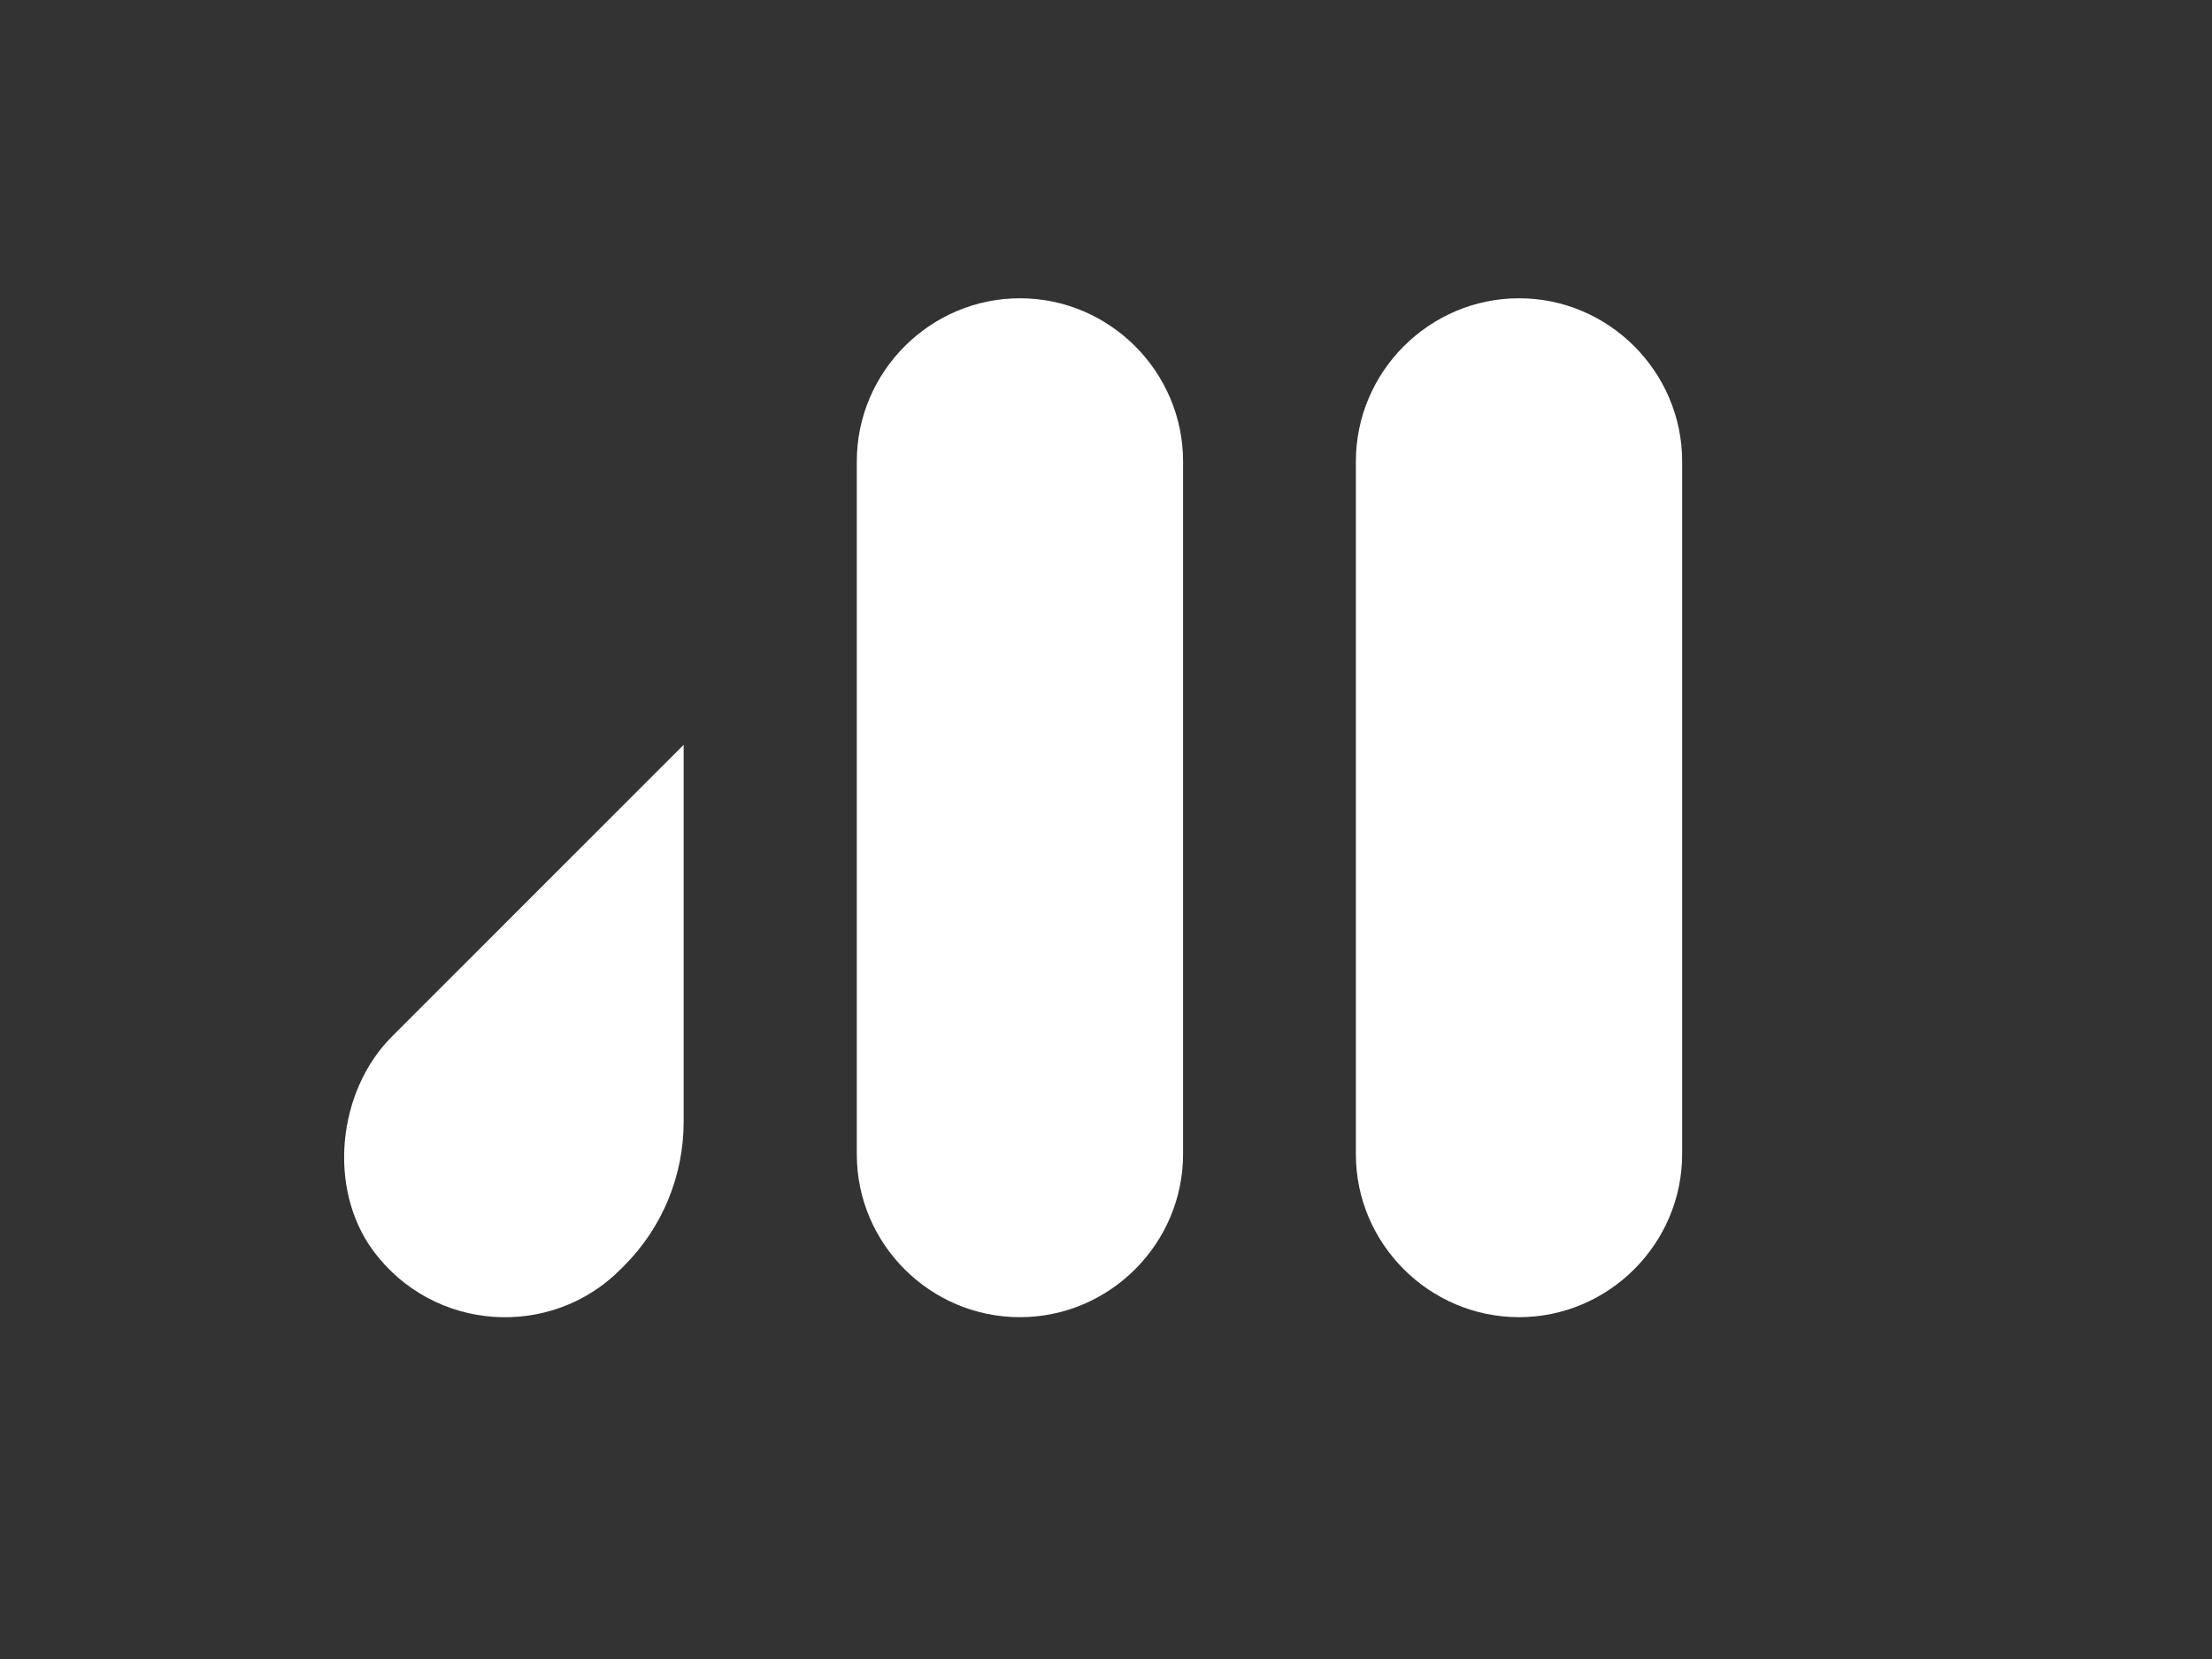 <?xml version="1.0" encoding="UTF-8"?>
<!-- Generator: Adobe Illustrator 19.0.0, SVG Export Plug-In . SVG Version: 6.00 Build 0)  -->
<svg xmlns="http://www.w3.org/2000/svg" xmlns:xlink="http://www.w3.org/1999/xlink" version="1.1" id="Vrstva_1" x="0px" y="0px" viewBox="0 0 640 480" style="enable-background:new 0 0 640 480;" xml:space="preserve">
<rect x="0" y="0" width="640" height="480" fill="#333333" stroke="none"/>
<style type="text/css">
	.st0{fill:#FFFFFF;}
</style>
<path id="XMLID_3_" class="st0" d="M439.5,381.1L439.5,381.1c25.9,0,47.2-21.2,47.2-47.2V133.5c0-25.9-21.2-47.2-47.2-47.2h0  c-25.9,0-47.2,21.2-47.2,47.2v200.5C392.3,359.9,413.6,381.1,439.5,381.1z"></path>
<path id="XMLID_2_" class="st0" d="M295.1,381.1L295.1,381.1c25.9,0,47.2-21.2,47.2-47.2V133.5c0-25.9-21.2-47.2-47.2-47.2h0  c-25.9,0-47.2,21.2-47.2,47.2v200.5C247.9,359.9,269.1,381.1,295.1,381.1z"></path>
<path id="XMLID_1_" class="st0" d="M197.8,215.5l-84.4,84.4c-15.8,15.8-18.7,44-5.4,62c17.5,23.6,51.4,25.5,71.4,5.5l1.2-1.2  c11-11,17.2-26,17.2-41.6V215.5z"></path>
</svg>
